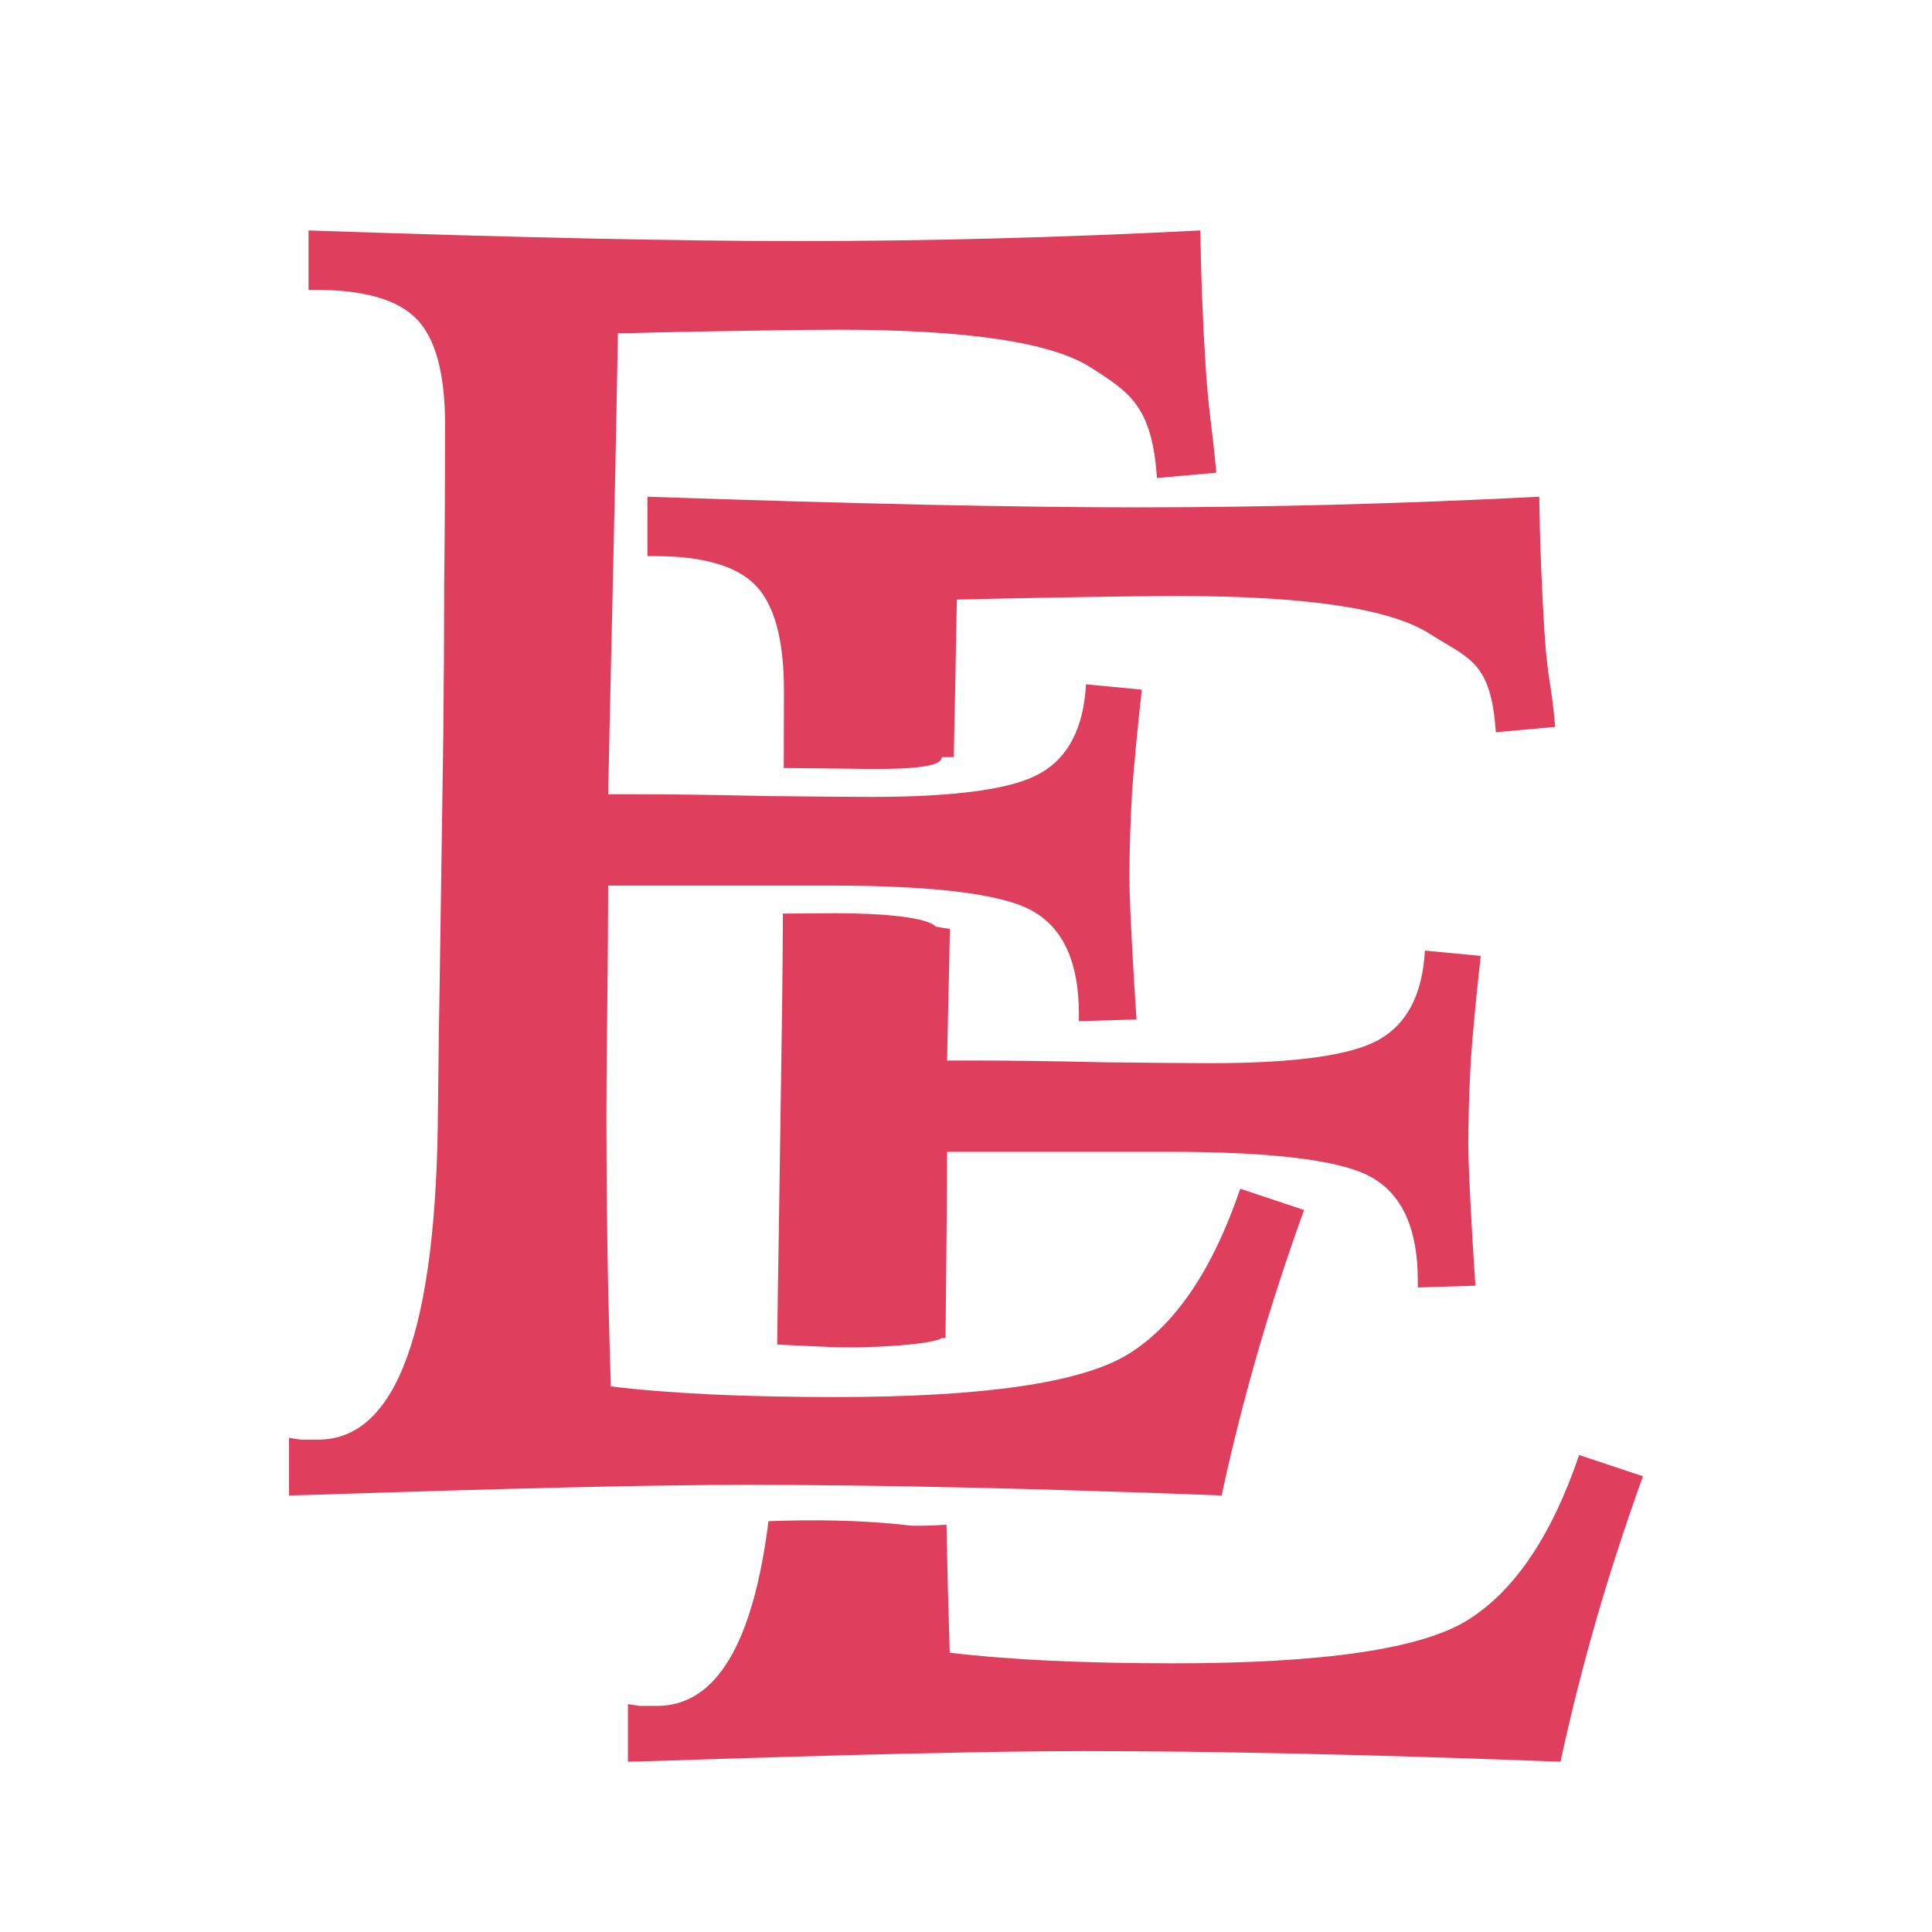 <svg width="254" height="254" viewBox="0 0 254 254" fill="none" xmlns="http://www.w3.org/2000/svg">
<g filter="url(#filter0_d_6589_3172)">
<path d="M40.564 26.297C54.161 26.763 66.321 27.113 77.043 27.346C87.765 27.579 97.011 27.695 104.781 27.695C113.405 27.695 122.107 27.579 130.887 27.346C139.745 27.113 148.719 26.763 157.809 26.297C157.887 32.124 158.12 38.107 158.509 44.245C158.897 50.305 159.363 52.008 159.907 58.147L152.099 58.846C151.477 49.522 148.602 47.625 143.474 44.361C138.346 41.02 127.274 39.35 110.259 39.35C105.908 39.35 97.944 39.467 86.367 39.7C84.036 39.777 82.326 39.816 81.239 39.816C81.083 49.14 80.85 60.561 80.539 74.081C80.228 87.6 80.034 96.38 79.957 100.42H83.57C88.154 100.42 93.864 100.498 100.702 100.653C107.617 100.731 112.24 100.77 114.571 100.77C125.837 100.77 133.257 99.721 136.831 97.623C140.483 95.525 142.464 91.64 142.775 85.969L150.117 86.668C149.573 91.485 149.146 95.953 148.835 100.071C148.602 104.188 148.486 107.996 148.486 111.492C148.486 113.512 148.68 117.863 149.068 124.545C149.224 126.954 149.34 128.78 149.418 130.023L141.843 130.256V129.324C141.843 122.719 139.9 118.252 136.015 115.921C132.208 113.59 123.234 112.424 109.093 112.424H79.957C79.957 116.232 79.918 121.515 79.84 128.275C79.762 134.957 79.724 139.774 79.724 142.726C79.724 147.854 79.762 153.216 79.84 158.81C79.918 164.326 80.073 170.814 80.306 178.273C84.191 178.739 88.581 179.089 93.476 179.322C98.449 179.555 103.887 179.671 109.792 179.671C129.294 179.671 142.114 177.807 148.253 174.077C154.468 170.27 159.402 163.005 163.054 152.283L171.445 155.08C169.114 161.529 167.055 167.861 165.268 174.077C163.481 180.293 161.927 186.47 160.606 192.608C148.408 192.142 137.064 191.792 126.575 191.559C116.086 191.326 106.607 191.21 98.138 191.21C86.561 191.21 67.913 191.637 42.196 192.492L38 192.608V185.033C38.544 185.11 39.049 185.188 39.515 185.266C40.059 185.266 40.836 185.266 41.846 185.266C52.18 185.266 57.424 170.736 57.58 141.677C57.657 134.374 57.735 128.663 57.813 124.545L58.279 92.728C58.357 85.891 58.396 79.248 58.396 72.799C58.473 66.35 58.512 59.357 58.512 51.821C58.512 45.139 57.269 40.516 54.783 37.952C52.296 35.388 47.868 34.105 41.496 34.105H40.564V26.297Z" fill="#DF3E5C"/>
<path fill-rule="evenodd" clip-rule="evenodd" d="M101.034 195.989C98.992 212.177 94.114 220.272 86.401 220.272H84.07C83.604 220.194 83.099 220.116 82.555 220.038V227.614L86.75 227.497C112.468 226.643 131.116 226.215 142.692 226.215C151.161 226.215 160.641 226.332 171.13 226.565C181.619 226.798 192.963 227.148 205.161 227.614C206.482 221.476 208.036 215.299 209.823 209.083C211.61 202.867 213.669 196.535 216 190.086L207.609 187.289C203.957 198.011 199.023 205.276 192.807 209.083C186.669 212.813 173.849 214.677 154.347 214.677C148.442 214.677 143.003 214.561 138.031 214.328C133.136 214.095 128.746 213.745 124.861 213.279C124.664 206.976 124.522 201.366 124.436 196.45C122.845 196.558 121.314 196.608 119.844 196.583C113.057 195.785 106.703 195.788 101.034 195.989ZM124.307 171.918C124.146 171.919 123.984 171.919 123.822 171.919C122.439 172.791 114.038 173.318 109.066 173.085C108.452 173.055 107.786 173.028 107.083 172.998C105.571 172.936 103.886 172.865 102.178 172.758C102.241 167.302 102.304 162.9 102.368 159.551L102.834 127.734C102.878 123.793 102.91 119.916 102.929 116.104C104.349 116.107 105.952 116.101 107.91 116.07C112.882 115.993 121.435 116.226 123.026 117.817C123.647 117.941 124.268 118.041 124.888 118.12C124.696 126.601 124.57 132.37 124.511 135.426H128.124C132.708 135.426 138.419 135.504 145.256 135.659C152.172 135.737 156.795 135.776 159.125 135.776C170.392 135.776 177.812 134.727 181.386 132.629C185.038 130.531 187.019 126.646 187.33 120.974L194.672 121.674C194.128 126.491 193.701 130.958 193.39 135.076C193.157 139.194 193.04 143.002 193.04 146.498C193.04 148.518 193.235 152.869 193.623 159.551C193.778 161.96 193.895 163.786 193.973 165.029L186.397 165.262V164.329C186.397 157.725 184.455 153.258 180.57 150.927C176.763 148.596 167.789 147.43 153.648 147.43H124.511C124.511 151.237 124.472 156.521 124.395 163.281C124.356 166.628 124.327 169.507 124.307 171.918ZM125.394 95.543C124.882 95.541 124.358 95.54 123.822 95.54C123.822 97.131 117.535 97.151 112.329 97.073C108.806 97.021 105.711 96.986 103.042 96.969C103.058 93.705 103.067 90.324 103.067 86.826C103.067 80.144 101.824 75.521 99.337 72.957C96.851 70.393 92.422 69.111 86.051 69.111H85.119V61.303C98.716 61.769 110.875 62.119 121.598 62.352C132.32 62.585 141.566 62.701 149.336 62.701C157.96 62.701 166.662 62.585 175.442 62.352C184.299 62.119 193.273 61.769 202.364 61.303C202.442 67.13 202.675 73.113 203.063 79.251C203.273 82.522 203.505 84.061 203.76 85.75C203.978 87.19 204.212 88.739 204.462 91.564L196.653 92.264C196.116 84.199 193.892 82.879 189.983 80.557C189.373 80.195 188.721 79.808 188.029 79.367C182.901 76.026 171.829 74.356 154.813 74.356C150.462 74.356 142.498 74.472 130.921 74.706C128.59 74.783 126.881 74.822 125.793 74.822C125.693 80.852 125.56 87.759 125.394 95.543Z" fill="#DF3E5C"/>
</g>
<defs>
<filter id="filter0_d_6589_3172" x="34" y="26.297" width="186" height="209.316" filterUnits="userSpaceOnUse" color-interpolation-filters="sRGB">
<feFlood flood-opacity="0" result="BackgroundImageFix"/>
<feColorMatrix in="SourceAlpha" type="matrix" values="0 0 0 0 0 0 0 0 0 0 0 0 0 0 0 0 0 0 127 0" result="hardAlpha"/>
<feOffset dy="4"/>
<feGaussianBlur stdDeviation="2"/>
<feComposite in2="hardAlpha" operator="out"/>
<feColorMatrix type="matrix" values="0 0 0 0 0 0 0 0 0 0 0 0 0 0 0 0 0 0 0.25 0"/>
<feBlend mode="normal" in2="BackgroundImageFix" result="effect1_dropShadow_6589_3172"/>
<feBlend mode="normal" in="SourceGraphic" in2="effect1_dropShadow_6589_3172" result="shape"/>
</filter>
</defs>
</svg>
